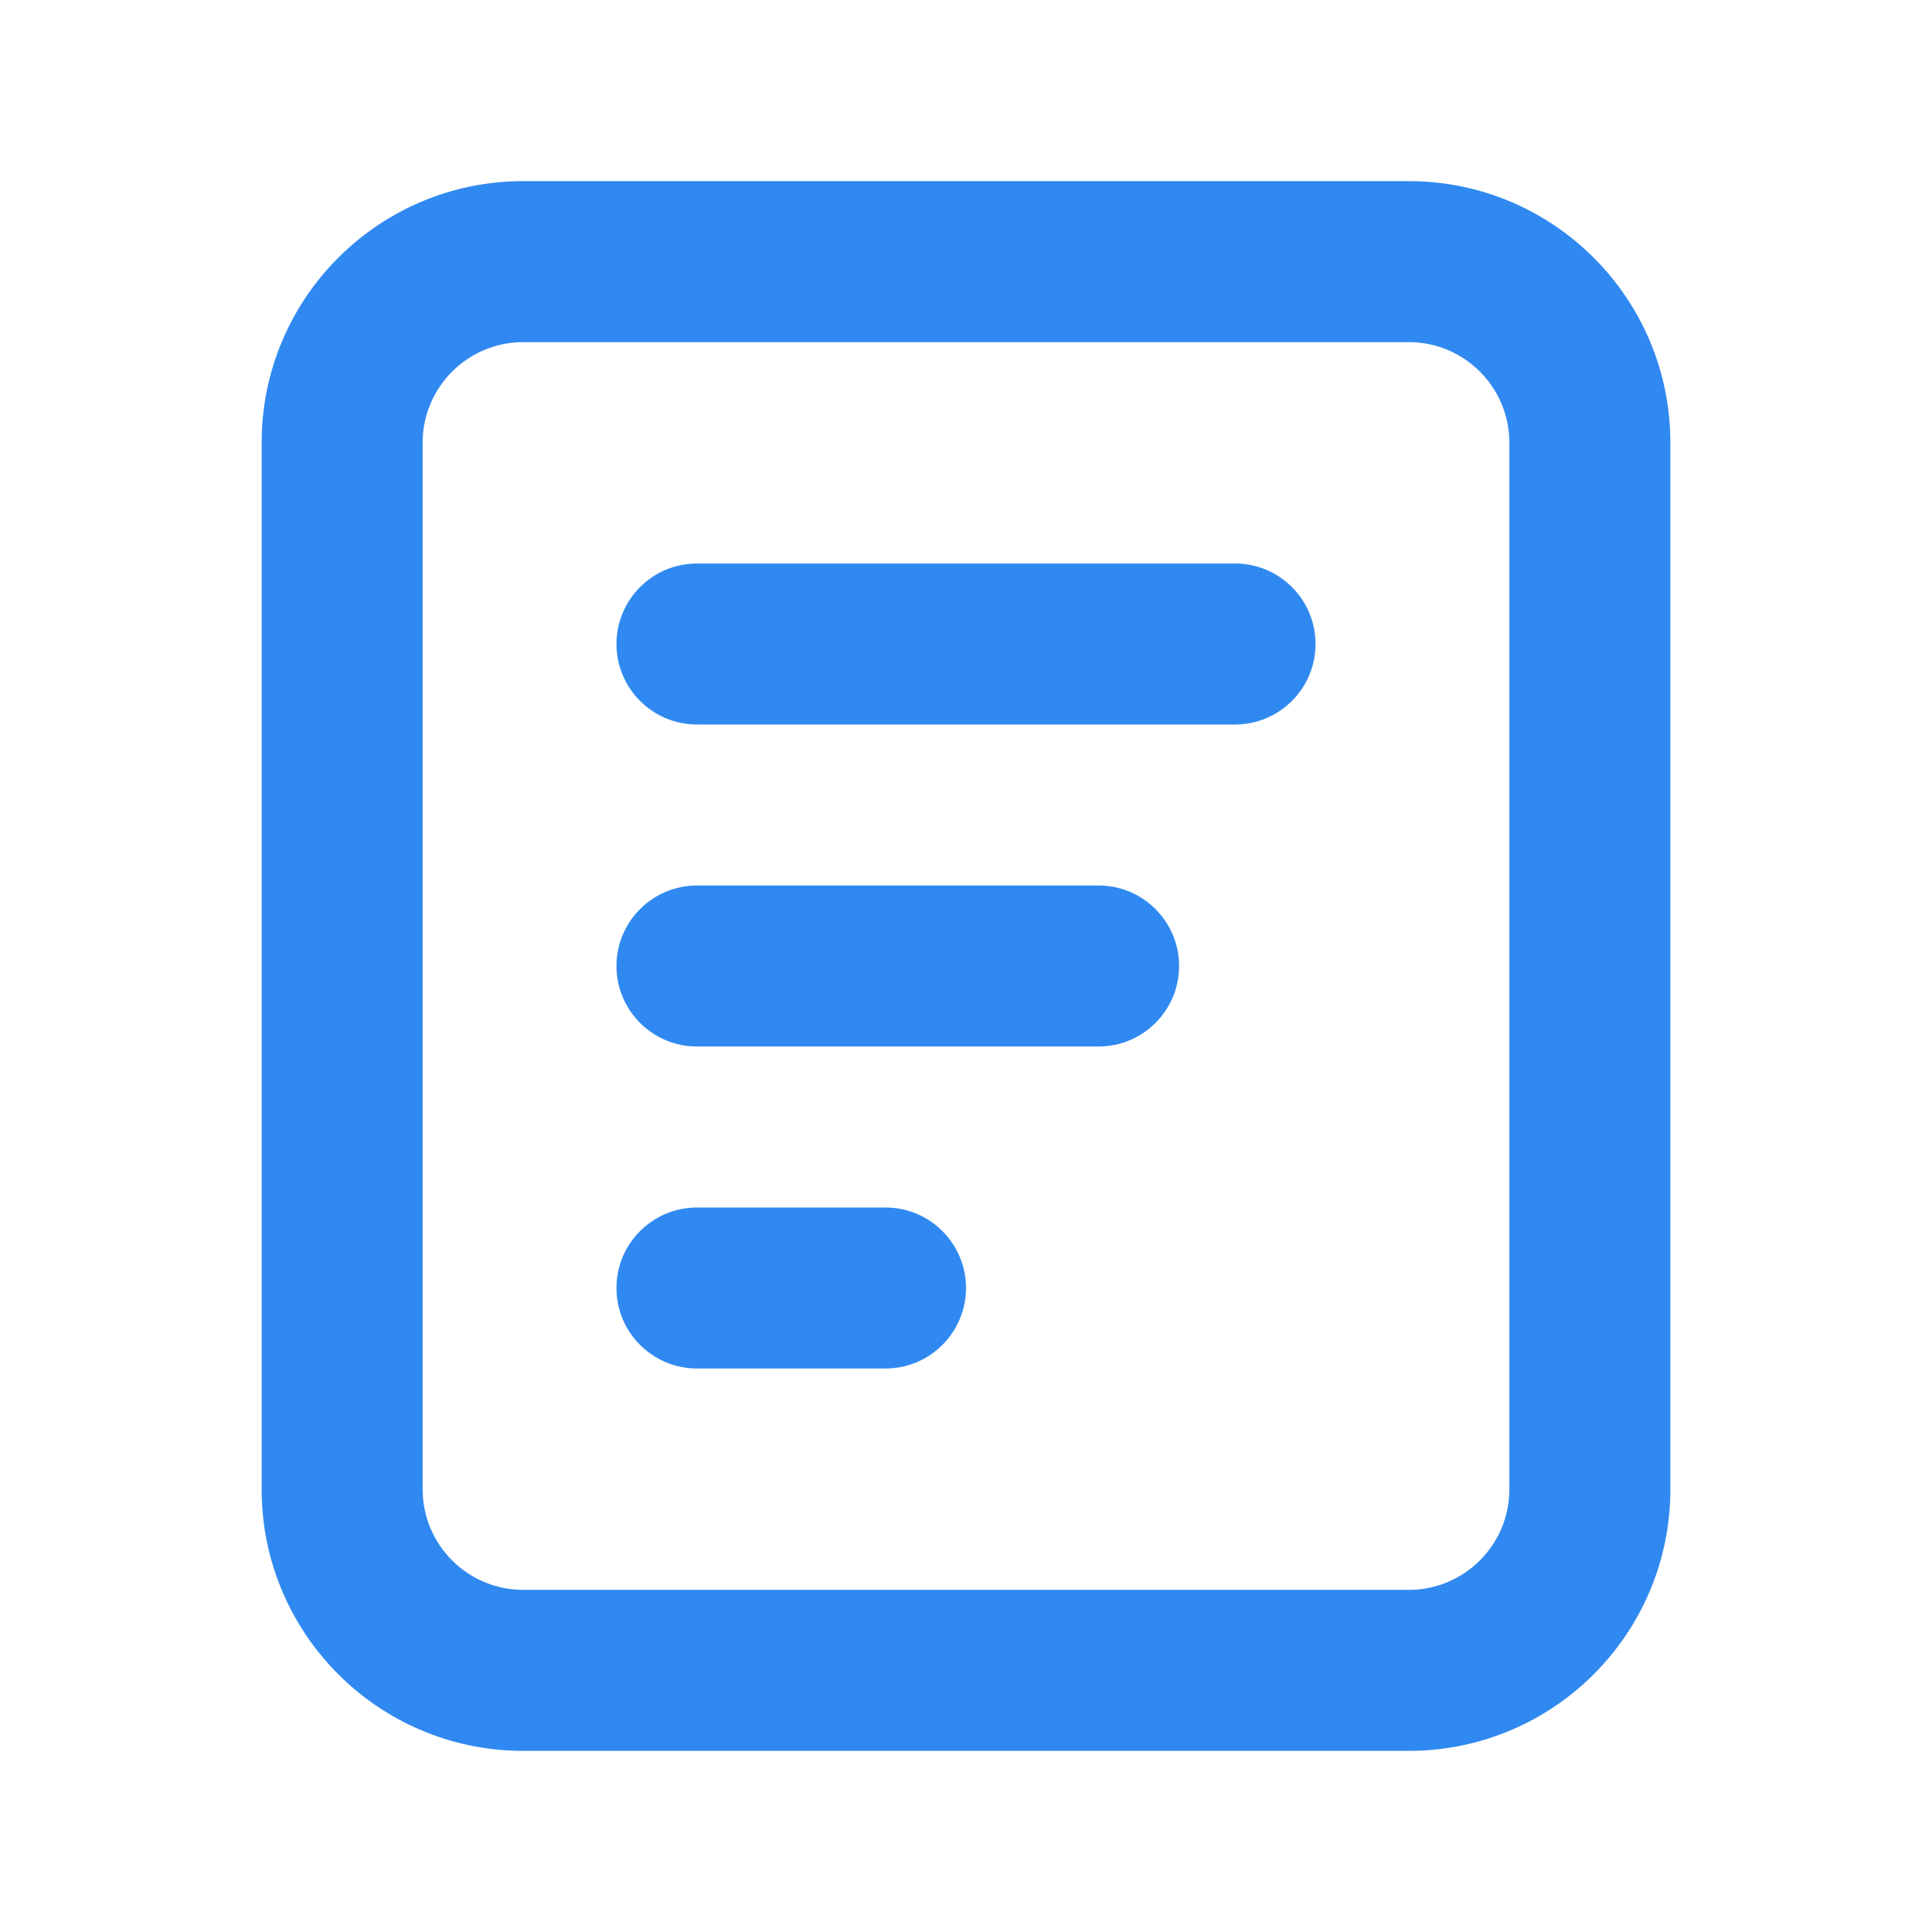 <svg width="24" height="24" viewBox="0 0 24 24" fill="none" xmlns="http://www.w3.org/2000/svg">
<path d="M8.658 7C8.106 7 7.658 7.448 7.658 8C7.658 8.552 8.106 9 8.658 9H15.342C15.894 9 16.342 8.552 16.342 8C16.342 7.448 15.894 7 15.342 7H8.658Z" fill="#3089F0"/>
<path d="M8.658 11C8.106 11 7.658 11.448 7.658 12C7.658 12.552 8.106 13 8.658 13H13.647C14.199 13 14.647 12.552 14.647 12C14.647 11.448 14.199 11 13.647 11H8.658Z" fill="#3089F0"/>
<path d="M8.658 15C8.106 15 7.658 15.448 7.658 16C7.658 16.552 8.106 17 8.658 17H11C11.552 17 12 16.552 12 16C12 15.448 11.552 15 11 15H8.658Z" fill="#3089F0"/>
<path fill-rule="evenodd" clip-rule="evenodd" d="M6.5 2.25C4.705 2.25 3.25 3.705 3.25 5.5V18.5C3.25 20.295 4.705 21.75 6.5 21.75H17.5C19.295 21.75 20.75 20.295 20.75 18.5V5.5C20.75 3.705 19.295 2.25 17.5 2.25H6.5ZM5.25 5.5C5.25 4.81 5.81 4.25 6.5 4.25H17.5C18.19 4.25 18.75 4.81 18.75 5.5V18.5C18.75 19.19 18.19 19.75 17.5 19.75H6.5C5.81 19.75 5.25 19.19 5.25 18.5V5.5Z" fill="#3089F0"/>
</svg>
